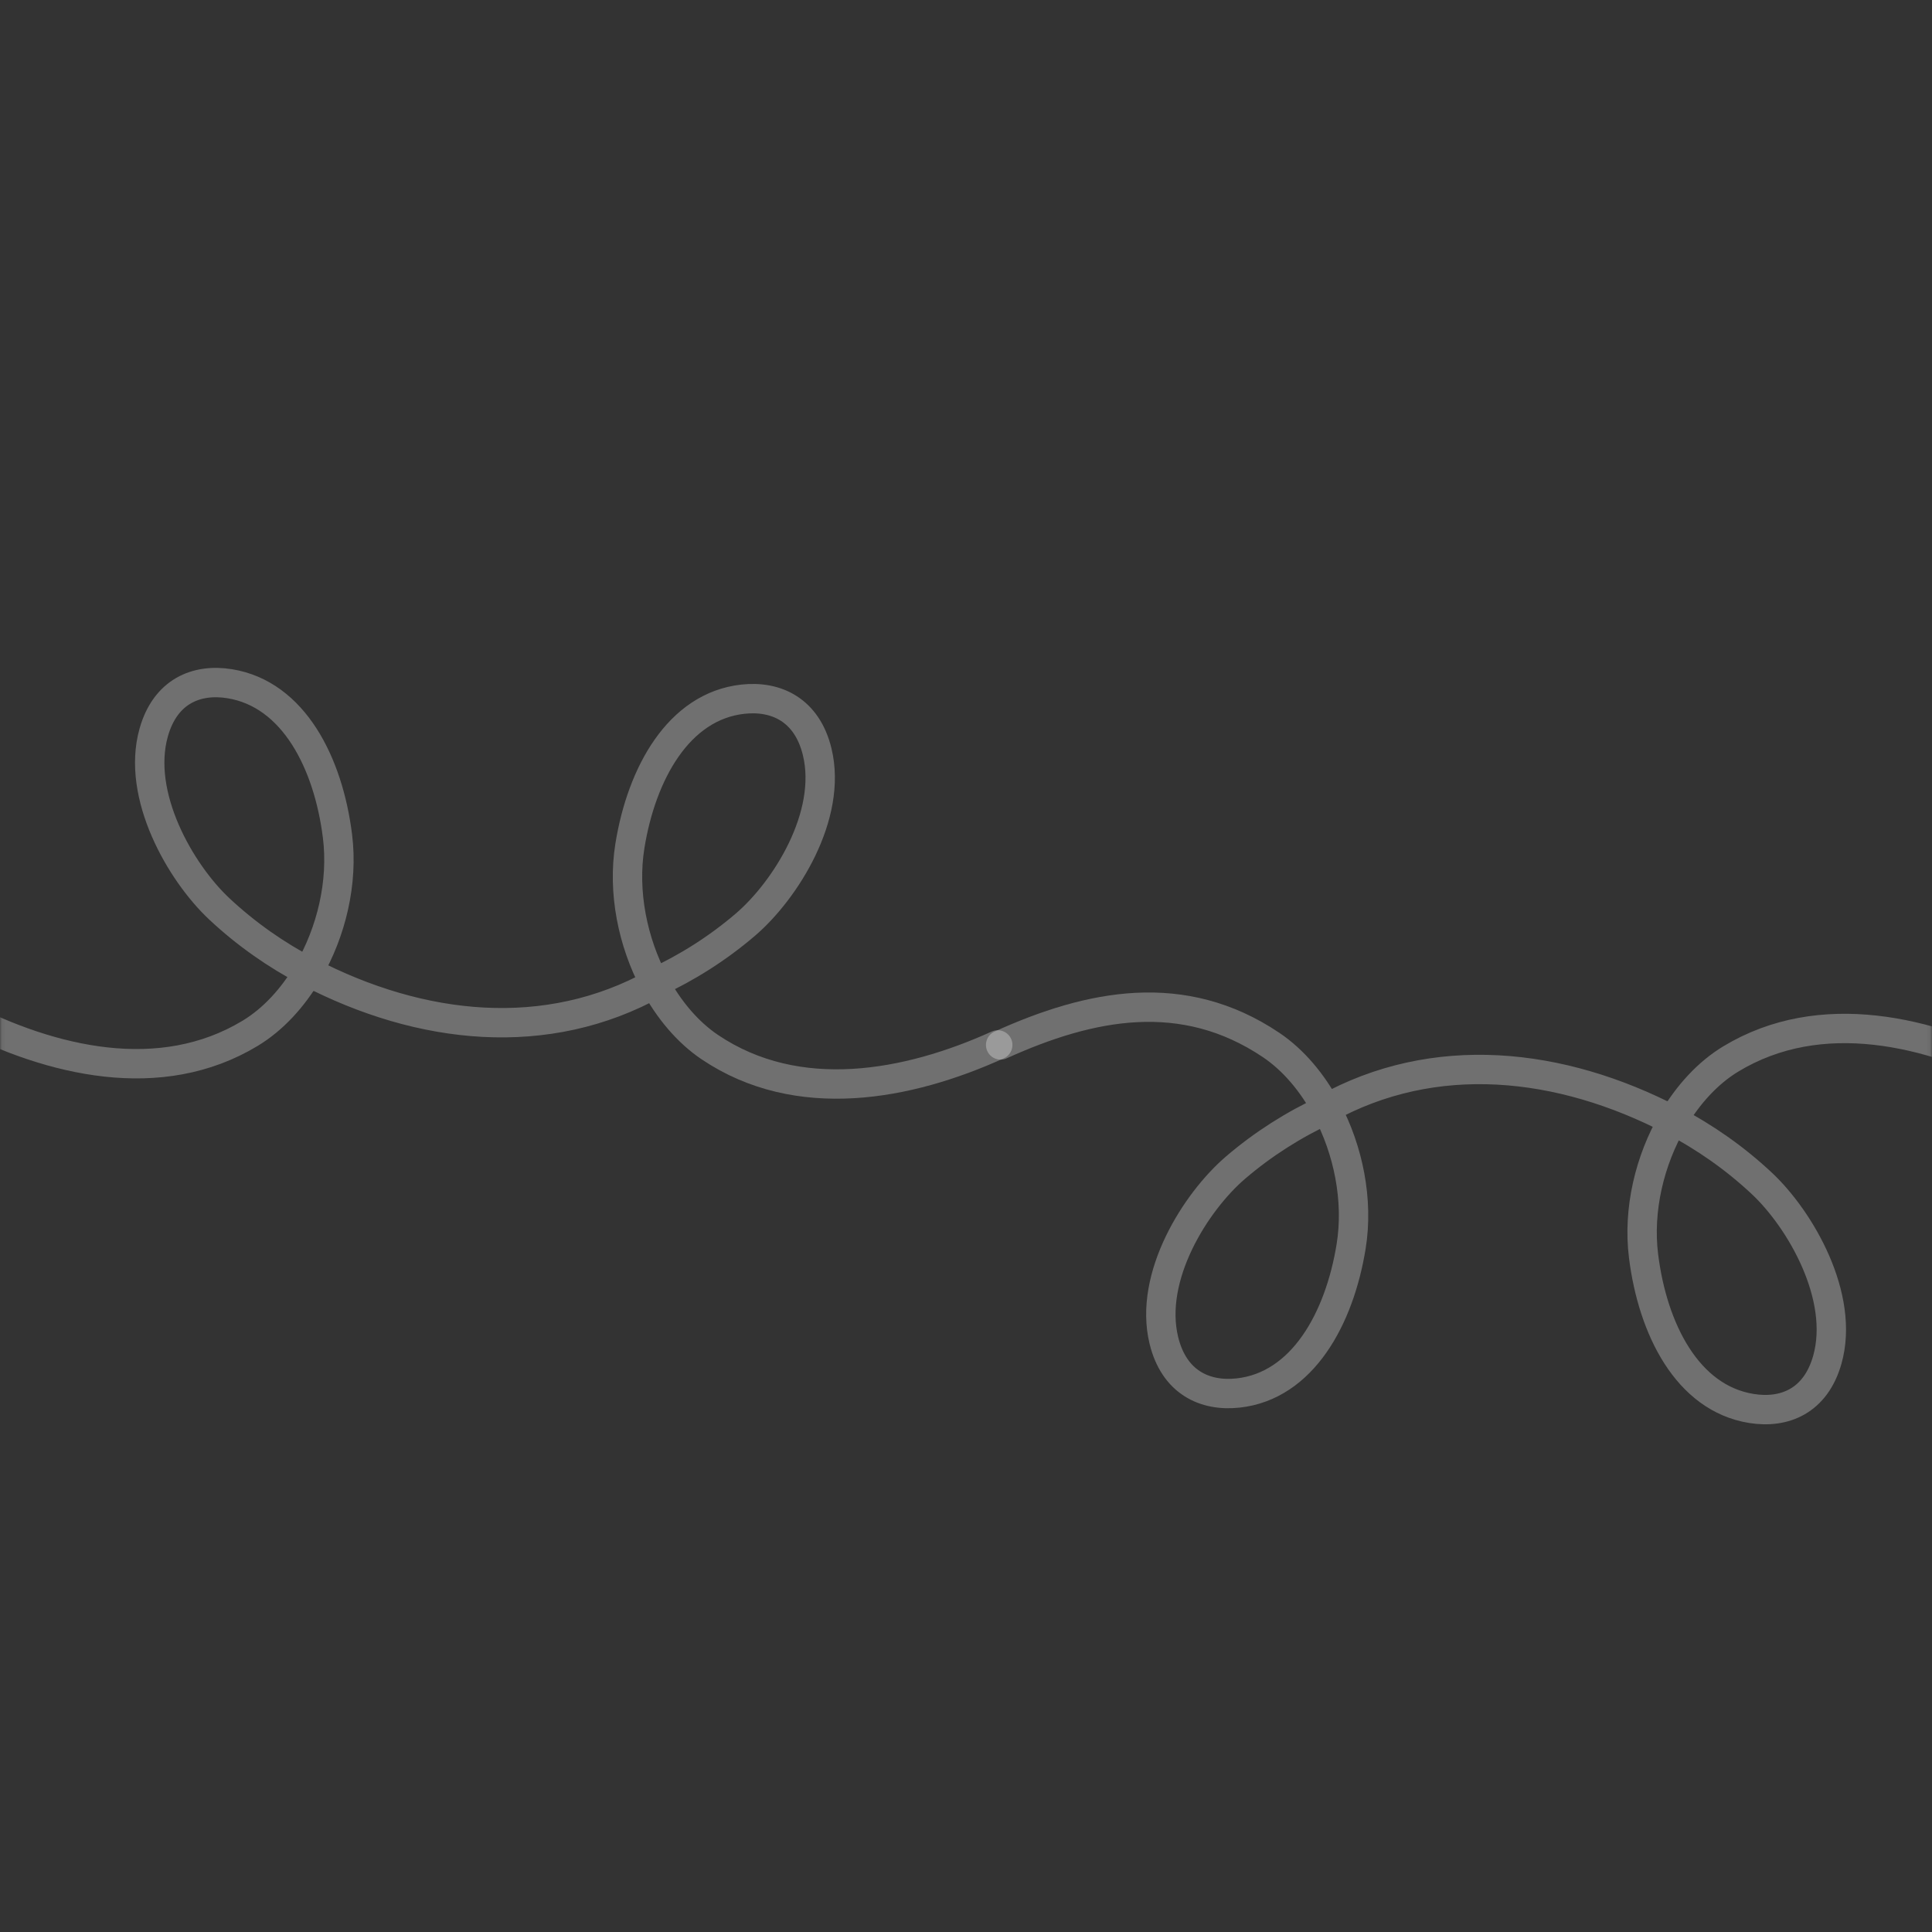 <svg width="500" height="500" viewBox="0 0 500 500" fill="none" xmlns="http://www.w3.org/2000/svg">
<rect x="0" y="0" width="500" height="500" fill="#333333" stroke="none"/>
<rect x="0.109" y="0.109" width="499.783" height="499.783" fill="transparent" stroke="transparent" stroke-width="0.217"/>
<mask id="mask0_553_51" style="mask-type:alpha" maskUnits="userSpaceOnUse" x="0" y="44" width="500" height="411">
<rect x="0.109" y="44.109" width="499.783" height="410.783" fill="#FEC829" stroke="#FEC829" stroke-width="0.217"/>
</mask>
<g mask="url(#mask0_553_51)">
<path d="M258.964 270.428C282.212 259.88 306.175 255.134 328.944 270.427C334.712 274.301 339.667 280.182 343.348 287.105M343.348 287.105C348.954 297.648 351.606 310.607 349.672 322.567C346.646 341.278 337.077 358.681 320.428 360.509C311.75 361.461 303.83 357.686 301.205 346.885C297.195 330.384 309.426 311.028 319.772 302.167C326.926 296.04 334.893 291 343.348 287.105ZM522.29 278.537C499.438 266.792 471.206 259.969 447.914 274.065C442.015 277.635 436.855 283.254 432.931 289.978M432.931 289.978C426.955 300.221 423.846 313.03 425.353 325.079C427.711 343.93 436.653 361.814 453.222 364.505C461.858 365.908 469.905 362.548 472.911 351.893C477.504 335.616 465.972 315.642 455.95 306.251C449.021 299.759 441.24 294.309 432.931 289.978ZM432.931 289.978C403.739 274.76 371.159 271.331 343.052 286.979" stroke="rgba(255, 255, 255, 0.3)" stroke-width="7.603" stroke-linecap="round"/>
<path d="M508.924 248.625C513.44 255.149 523.398 270.55 527.104 279.96" stroke="rgba(255, 255, 255, 1)" stroke-width="7.603" stroke-linecap="round"/>
<path d="M258.214 270.426C234.966 280.973 206.518 286.323 183.748 271.029C177.981 267.156 173.026 261.275 169.345 254.352M169.345 254.352C163.738 243.809 161.086 230.85 163.02 218.89C166.046 200.179 175.616 182.776 192.265 180.948C200.943 179.995 208.863 183.771 211.488 194.572C215.497 211.073 203.266 230.429 192.92 239.29C185.767 245.417 177.799 250.457 169.345 254.352ZM-9.598 262.919C13.254 274.665 41.486 281.488 64.778 267.392C70.678 263.822 75.837 258.203 79.761 251.479M79.761 251.479C85.737 241.236 88.847 228.427 87.34 216.378C84.982 197.527 76.039 179.643 59.471 176.951C50.835 175.549 42.788 178.909 39.782 189.564C35.189 205.841 46.721 225.815 56.743 235.206C63.672 241.698 71.453 247.147 79.761 251.479ZM79.761 251.479C108.954 266.697 141.534 270.125 169.64 254.478" stroke="rgba(255, 255, 255, 0.3)" stroke-width="7.603" stroke-linecap="round"/>
</g>
</svg>
